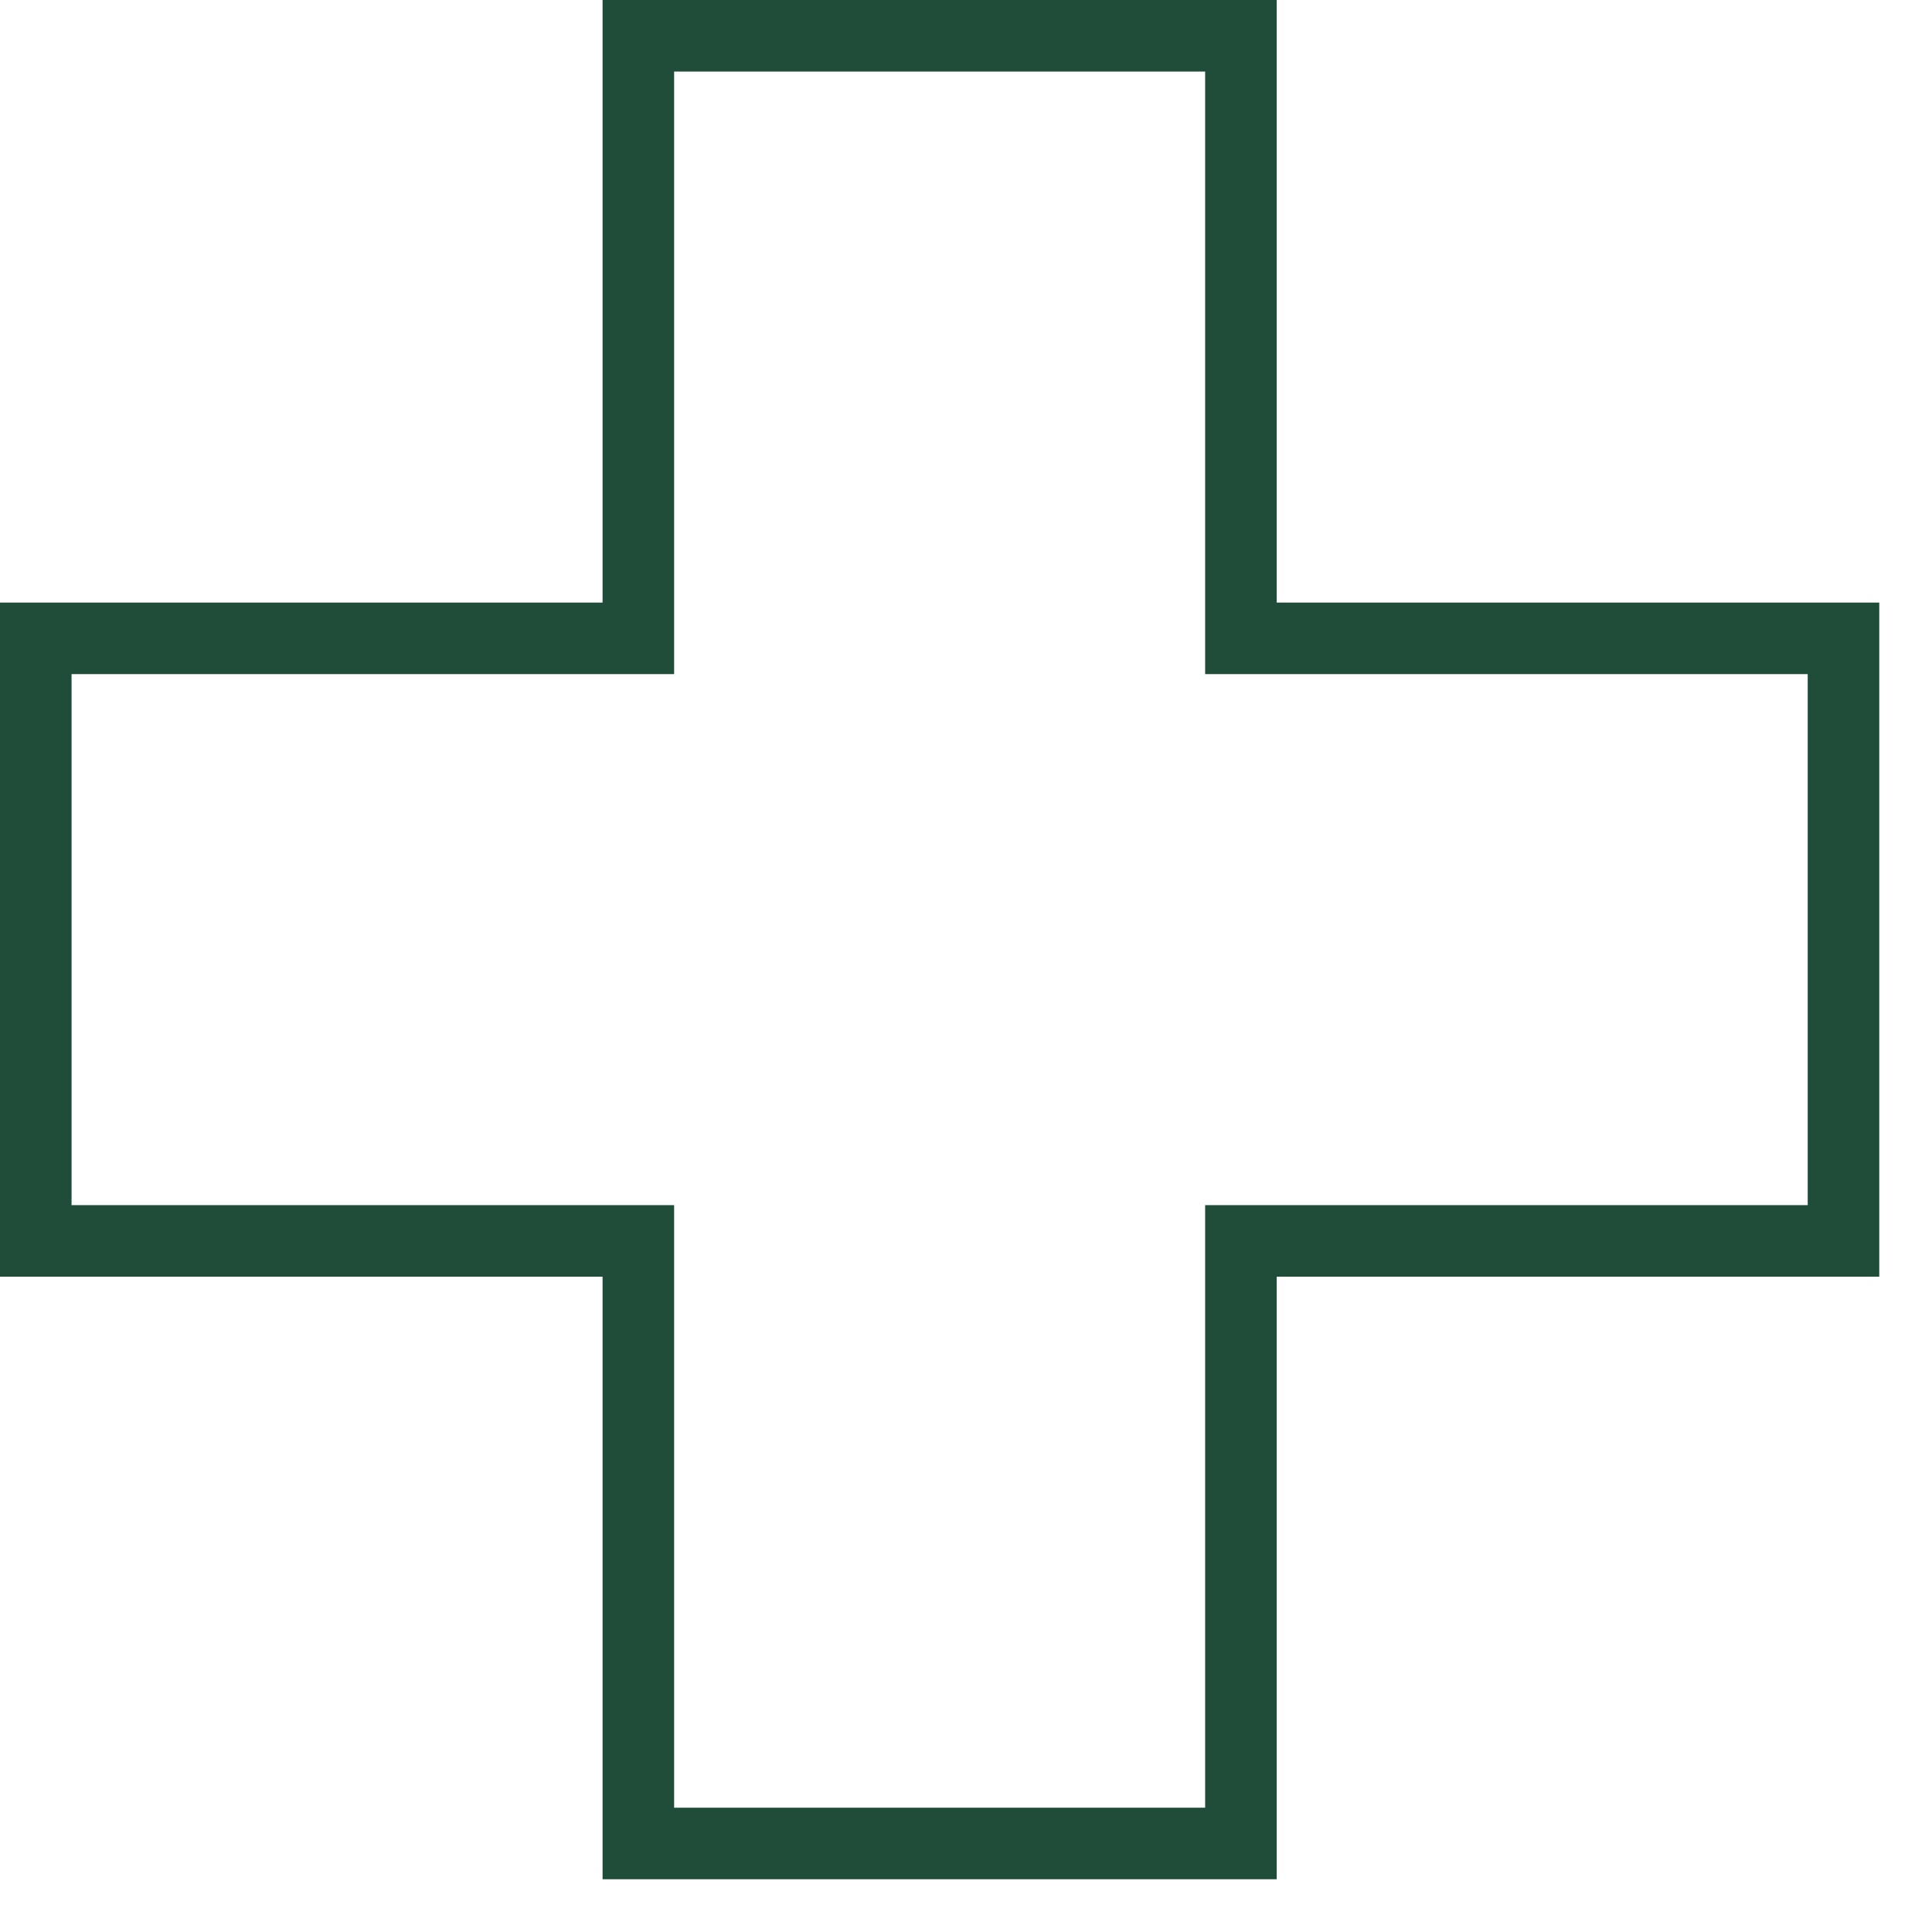<svg width="27" height="27" viewBox="0 0 27 27" fill="none" xmlns="http://www.w3.org/2000/svg">
<path d="M25.763 8.921H17.342V0.5H8.921V8.921H0.5V17.342H8.921V25.763H17.342V17.342H25.763V8.921Z" stroke="#1F4D3A" stroke-miterlimit="10"/>
</svg>
